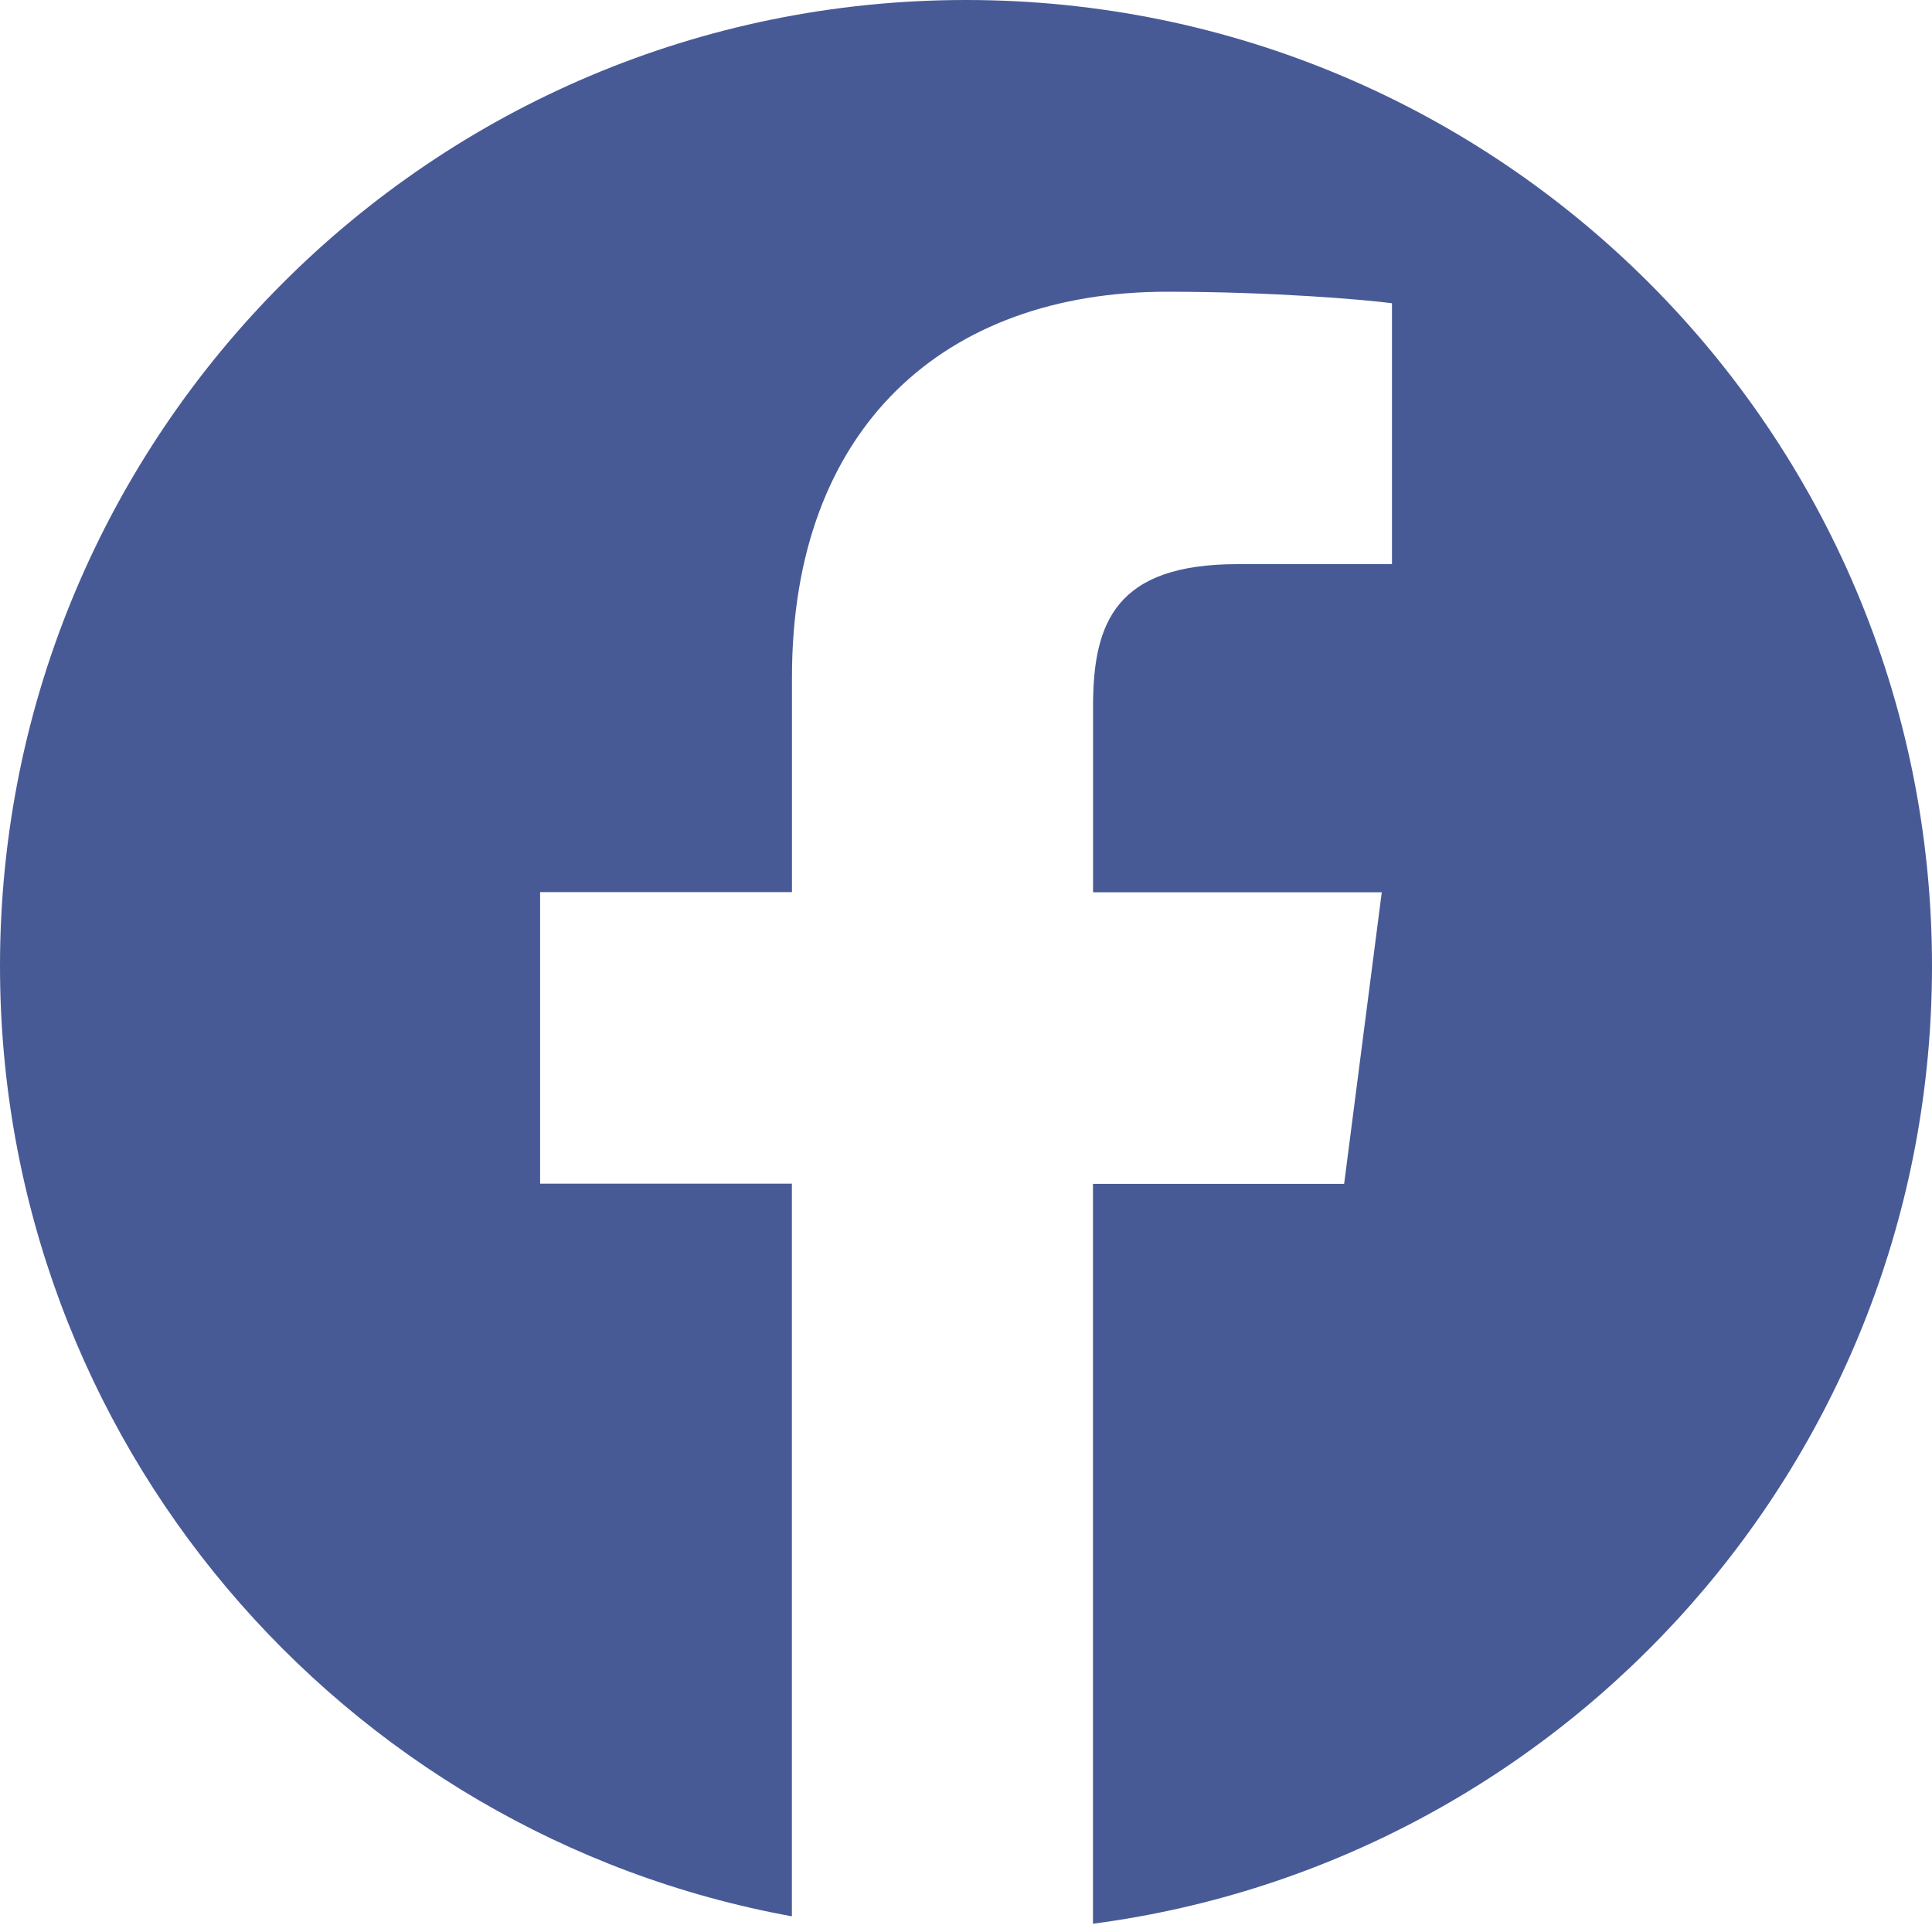 <?xml version="1.0" encoding="utf-8"?>
<!-- Generator: Adobe Illustrator 24.3.0, SVG Export Plug-In . SVG Version: 6.00 Build 0)  -->
<svg version="1.1" id="Layer_1" xmlns="http://www.w3.org/2000/svg" xmlns:xlink="http://www.w3.org/1999/xlink" x="0px" y="0px"
	 viewBox="0 0 2500 2500" style="enable-background:new 0 0 2500 2500;" xml:space="preserve">
<style type="text/css">
	.st0{fill:#485A96;}
</style>
<path class="st0" d="M1250,0C559.6,0,0,559.6,0,1250c0,613.4,441.9,1123.6,1024.7,1229.7v-948H698.9v-377.3h325.9V876.2
	c0-322.9,197.2-498.7,485.3-498.7c137.9,0,256.5,10.3,291.1,14.9v337.5l-199.8,0.1c-156.7,0-187,74.5-187,183.7v240.9H1788
	l-48.7,377.3h-325v957.4C2027,2408.8,2500,1884.7,2500,1250C2500,559.6,1940.4,0,1250,0z"/>
</svg>
